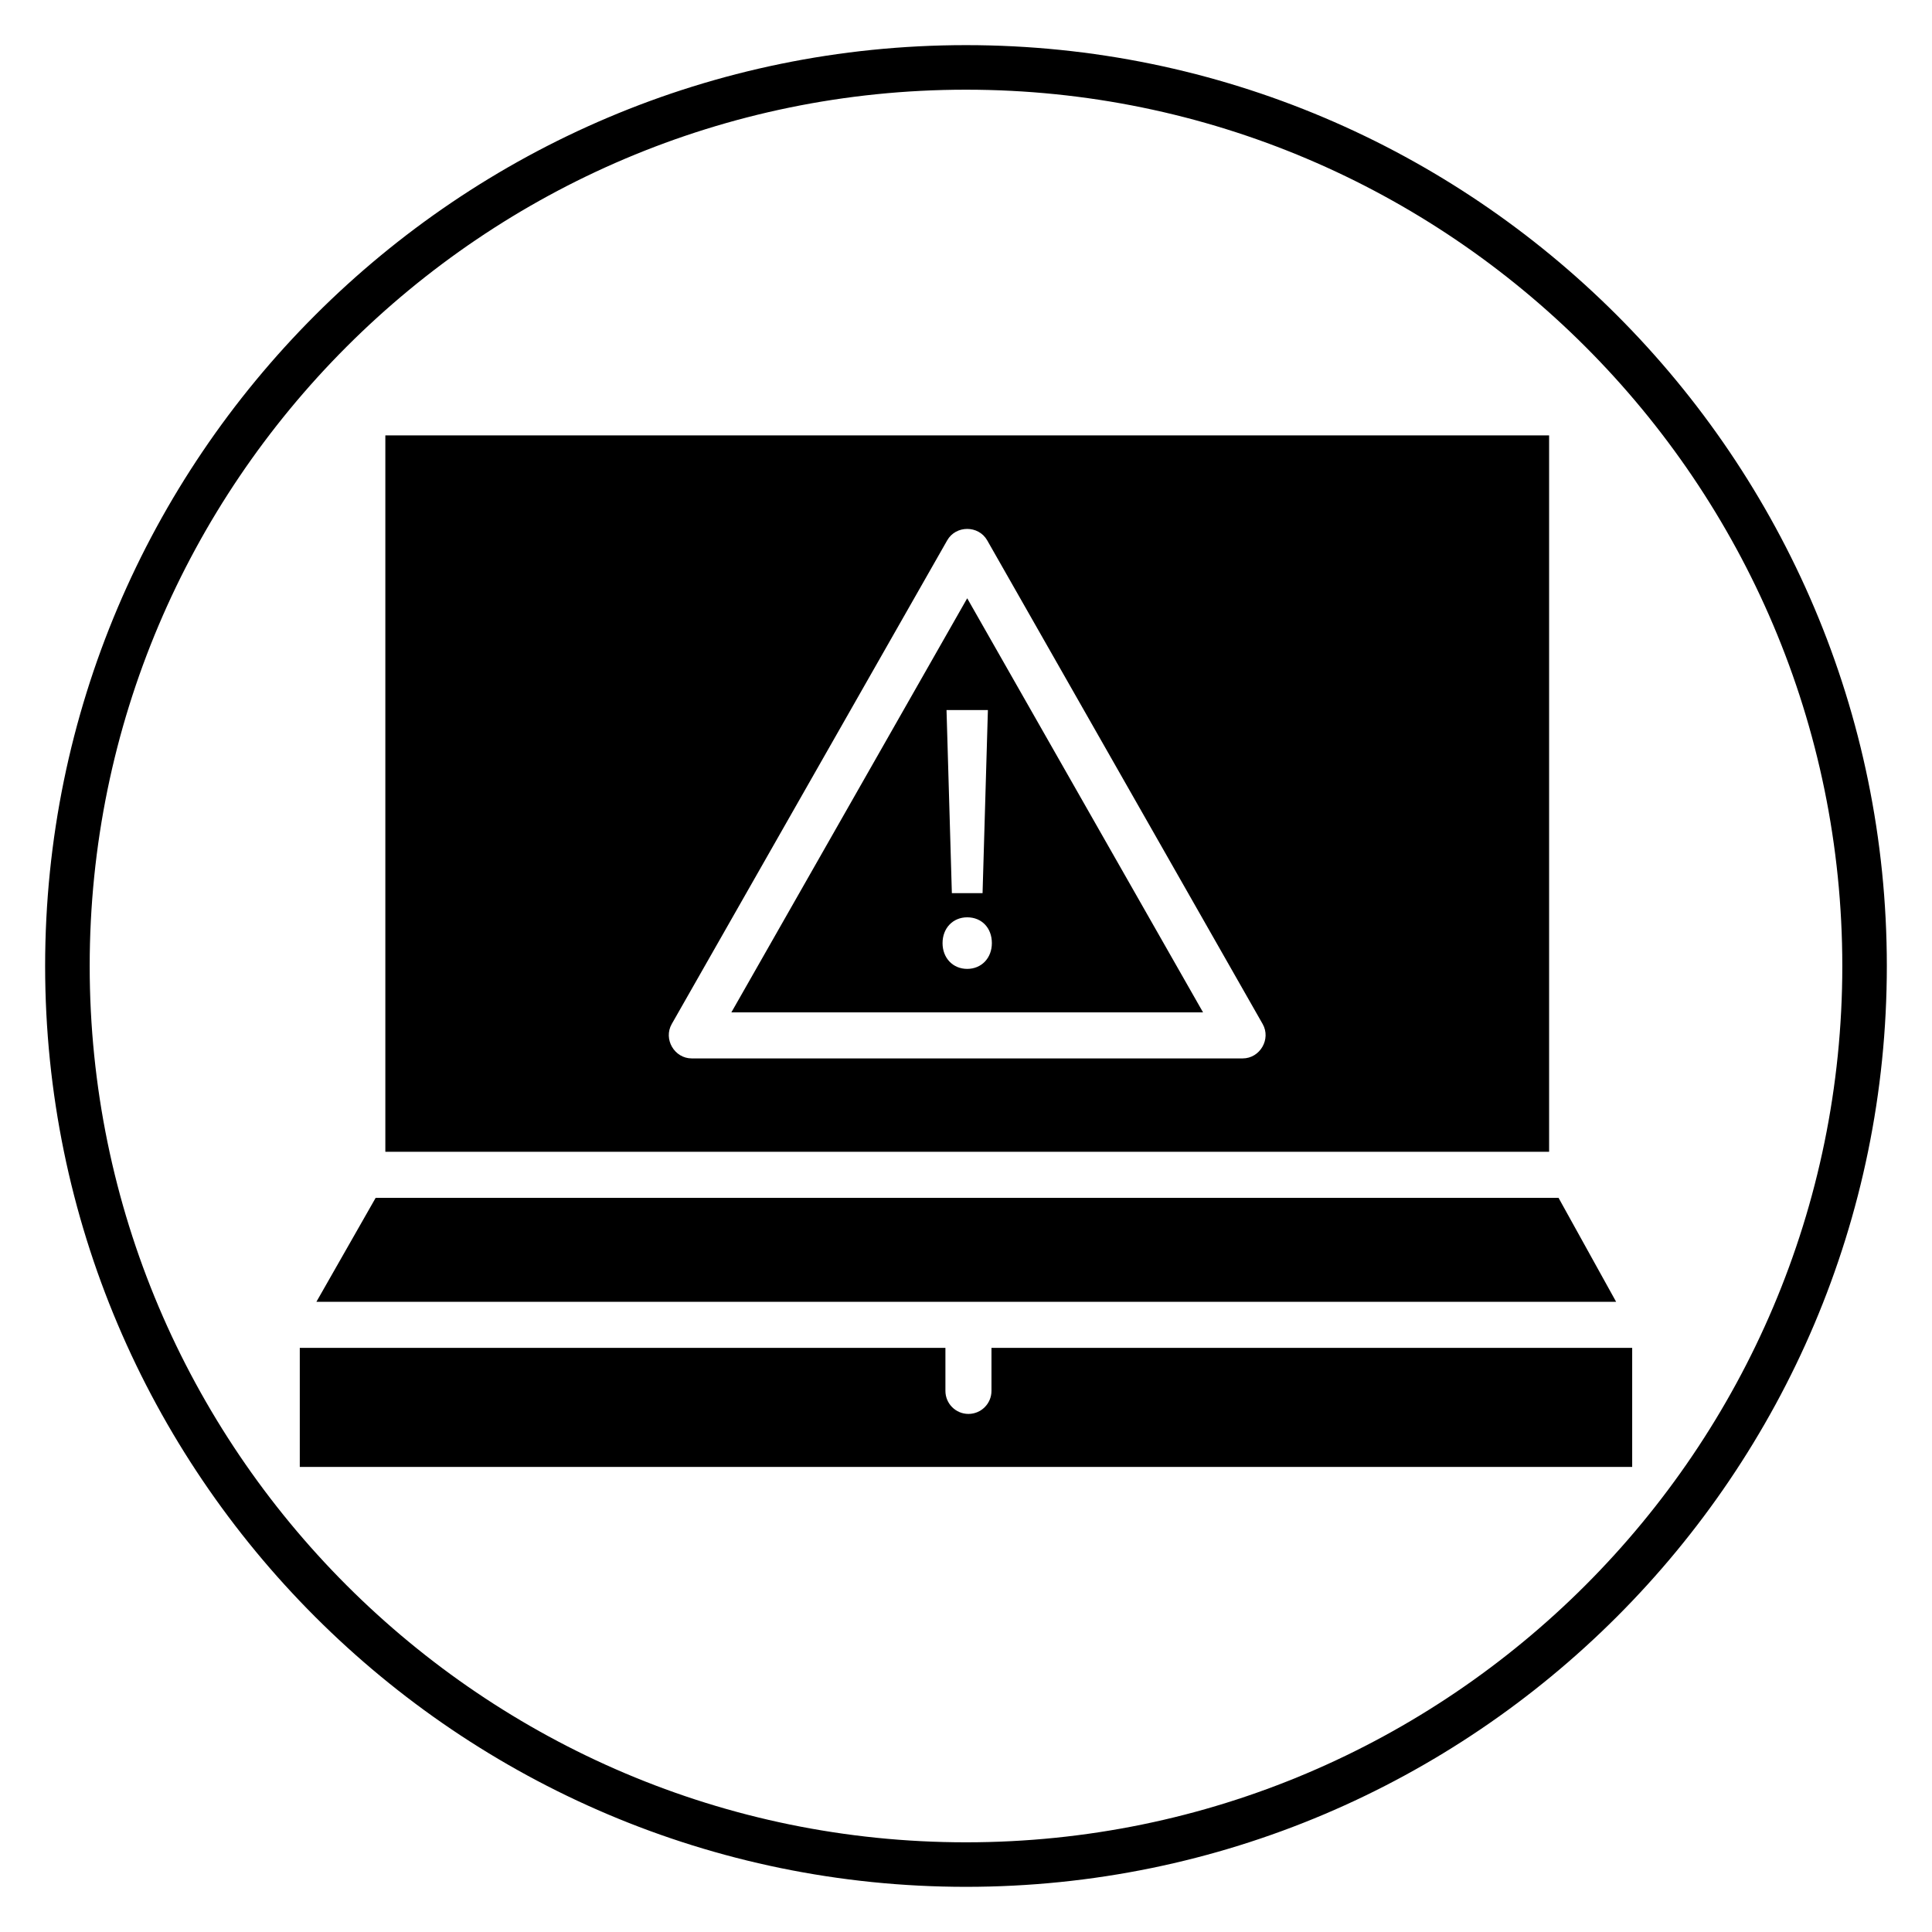 <?xml version="1.0" encoding="UTF-8"?>
<!-- Uploaded to: SVG Repo, www.svgrepo.com, Generator: SVG Repo Mixer Tools -->
<svg fill="#000000" width="800px" height="800px" version="1.1" viewBox="144 144 512 512" xmlns="http://www.w3.org/2000/svg">
 <g>
  <path d="m400 644.03c-134.56 0-244.04-109.47-244.04-244.03 0-134.56 109.47-244.04 244.04-244.04 134.56 0 244.03 109.47 244.03 244.03 0 134.56-109.47 244.04-244.03 244.04zm0-476.26c-128.05 0-232.23 104.18-232.23 232.23s104.18 232.23 232.23 232.23 232.23-104.18 232.23-232.23c-0.004-128.05-104.18-232.23-232.23-232.23z"/>
  <path d="m227.85 488.99h344.44l-15.262-27.555h-313.47z"/>
  <path d="m406.75 501.2v11.398c0 3.371-2.731 6.106-6.102 6.106-3.371 0-6.102-2.731-6.102-6.106v-11.398h-171.1v31.551h353.1v-31.551z"/>
  <path d="m246.12 259.38v189.85h308.41v-189.85zm227.2 165.11h-146c-4.594 0-7.586-5.117-5.297-9.125l72.996-128.17c2.293-4.035 8.301-4.035 10.598 0l72.996 128.17c2.285 4.008-0.707 9.125-5.297 9.125z"/>
  <path d="m337.82 412.29h125l-62.5-109.74zm62.496-11.523c-3.785 0-6.531-2.875-6.531-6.832 0-3.961 2.746-6.836 6.531-6.836 3.848 0 6.539 2.809 6.539 6.836 0 3.957-2.746 6.832-6.539 6.832zm4.074-20.074h-8.137l-1.414-48.523h10.965z"/>
 </g>
</svg>